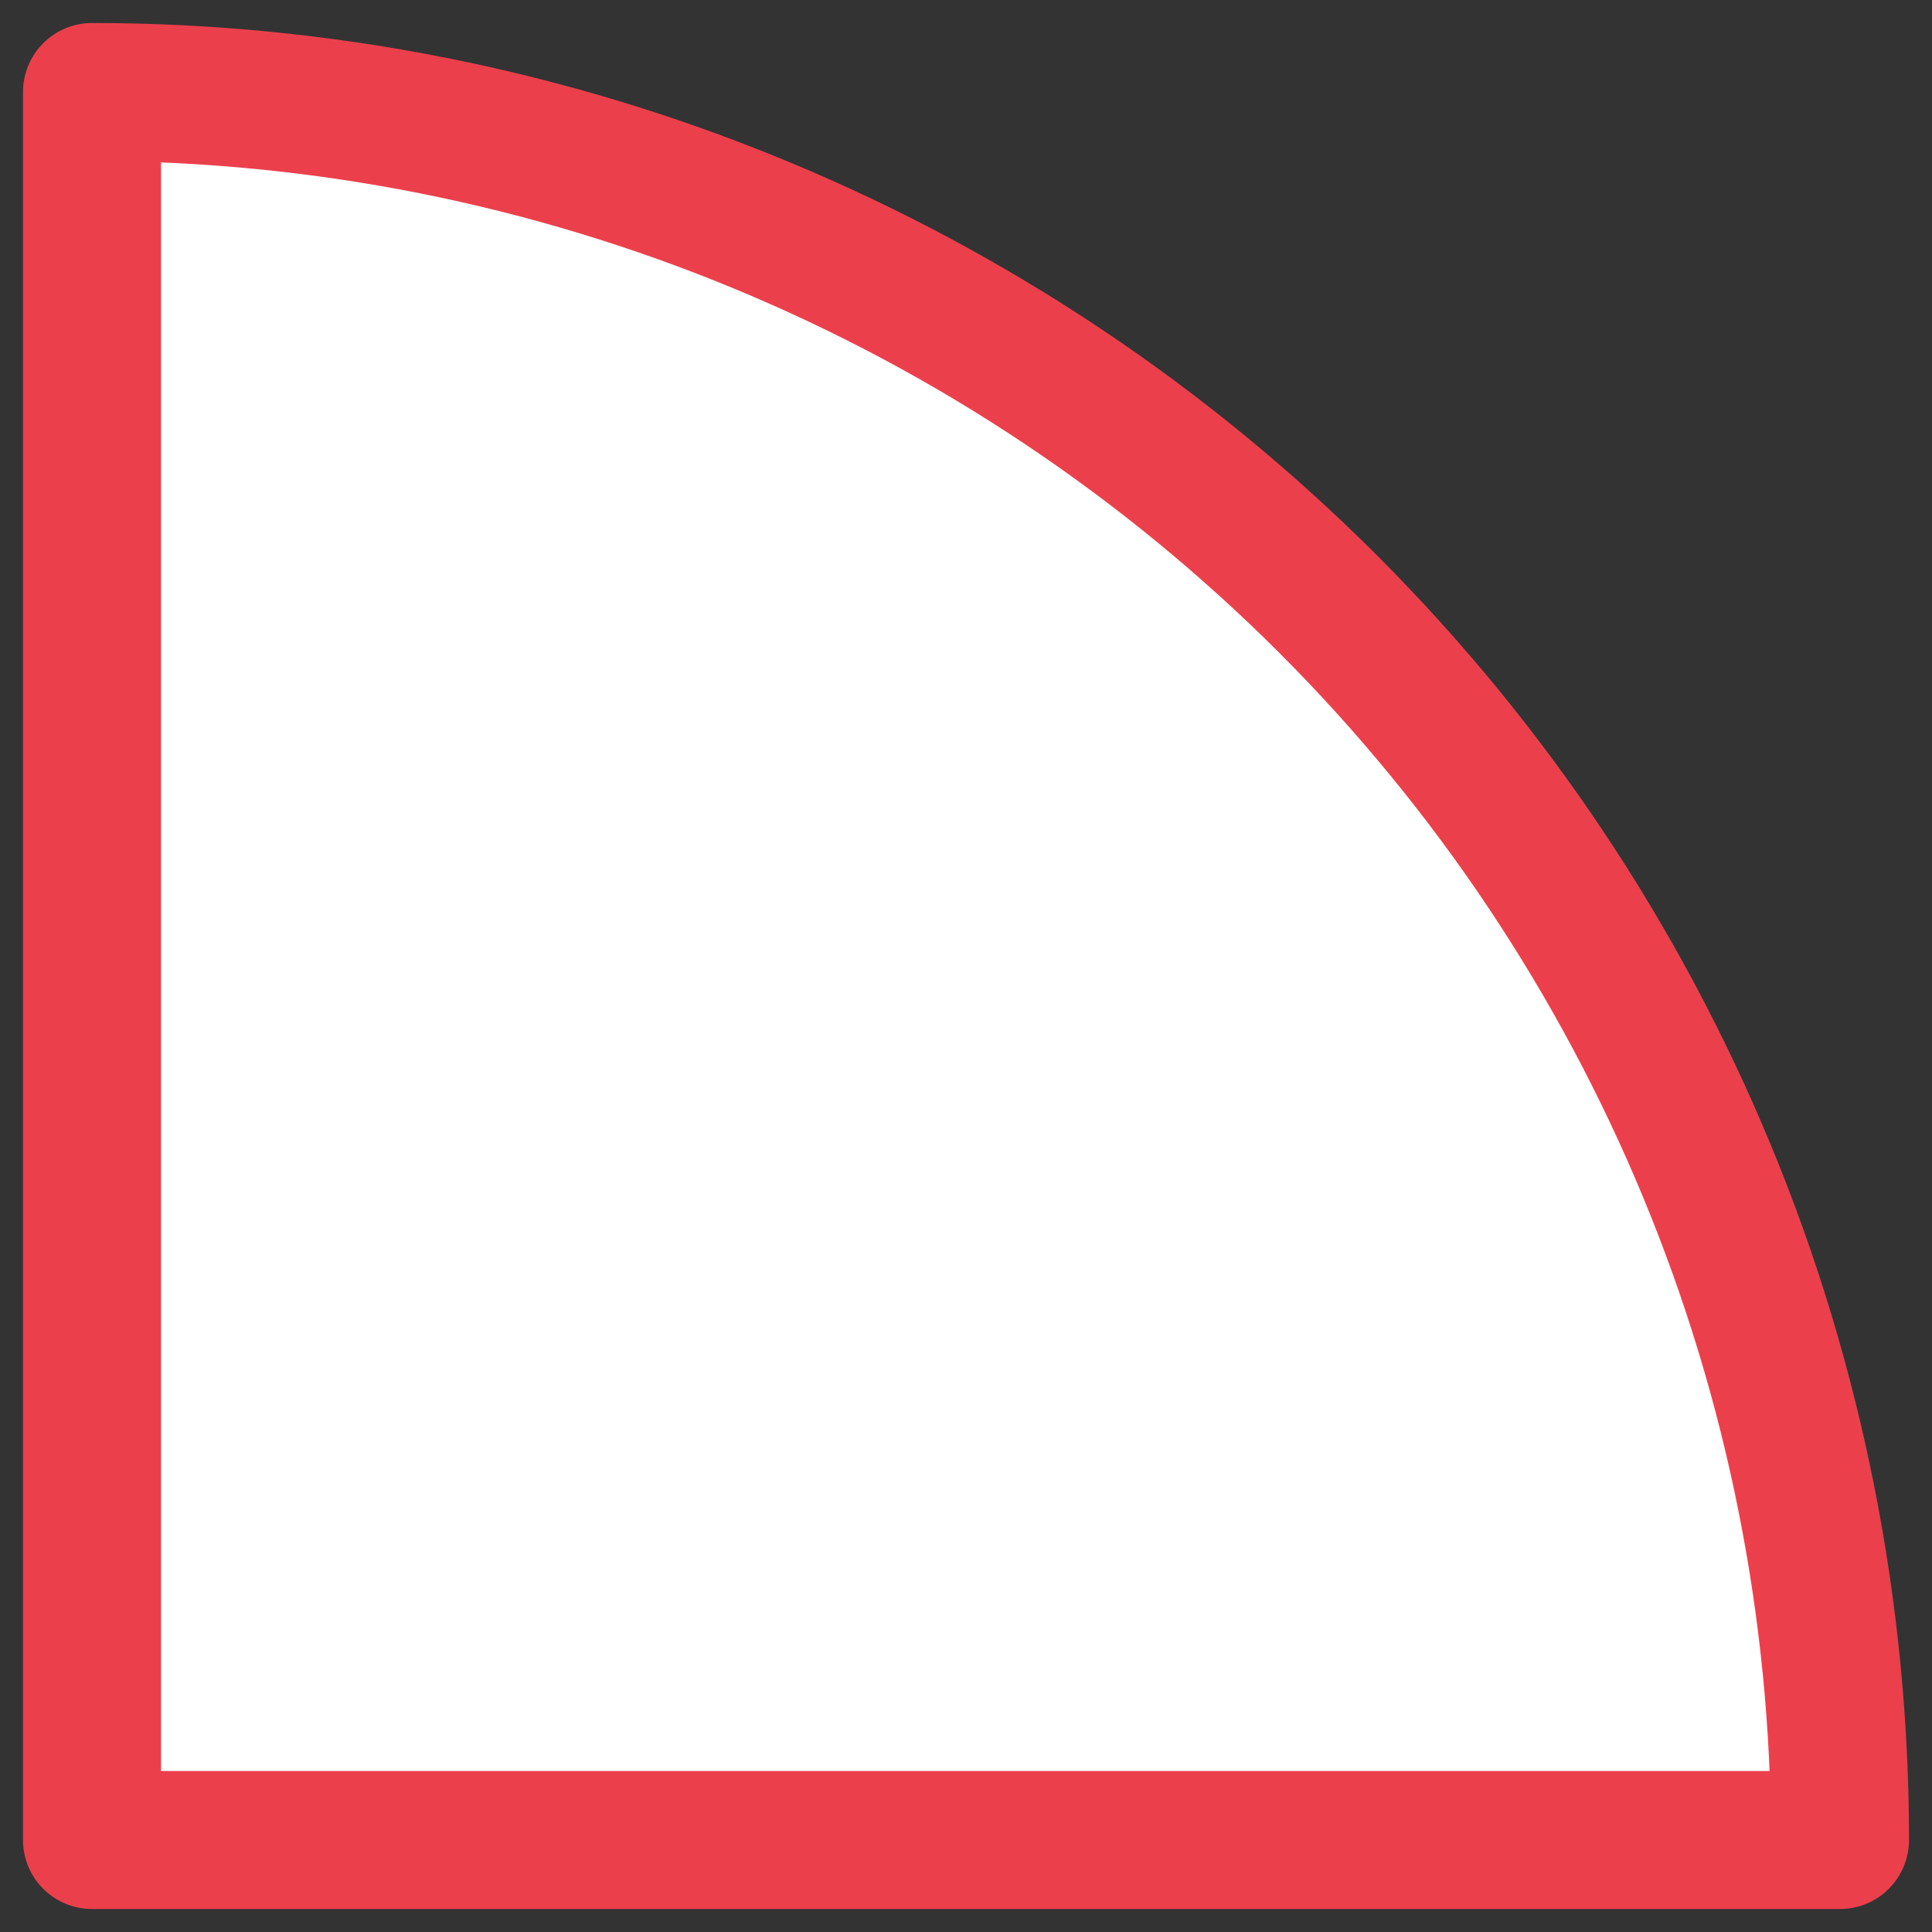<svg width="21" height="21" viewBox="0 0 21 21" fill="none" xmlns="http://www.w3.org/2000/svg">
<rect x="0" y="0" width="21" height="21" fill="#333333" stroke="none"/>
<path d="M20 20C20 17.505 19.509 15.034 18.554 12.729C17.599 10.424 16.199 8.329 14.435 6.565C12.671 4.801 10.576 3.401 8.271 2.446C5.966 1.491 3.495 1 1 1V20H20Z" fill="white" stroke="#EB404C" stroke-width="1.5" stroke-linecap="round" stroke-linejoin="round"/>
</svg>

